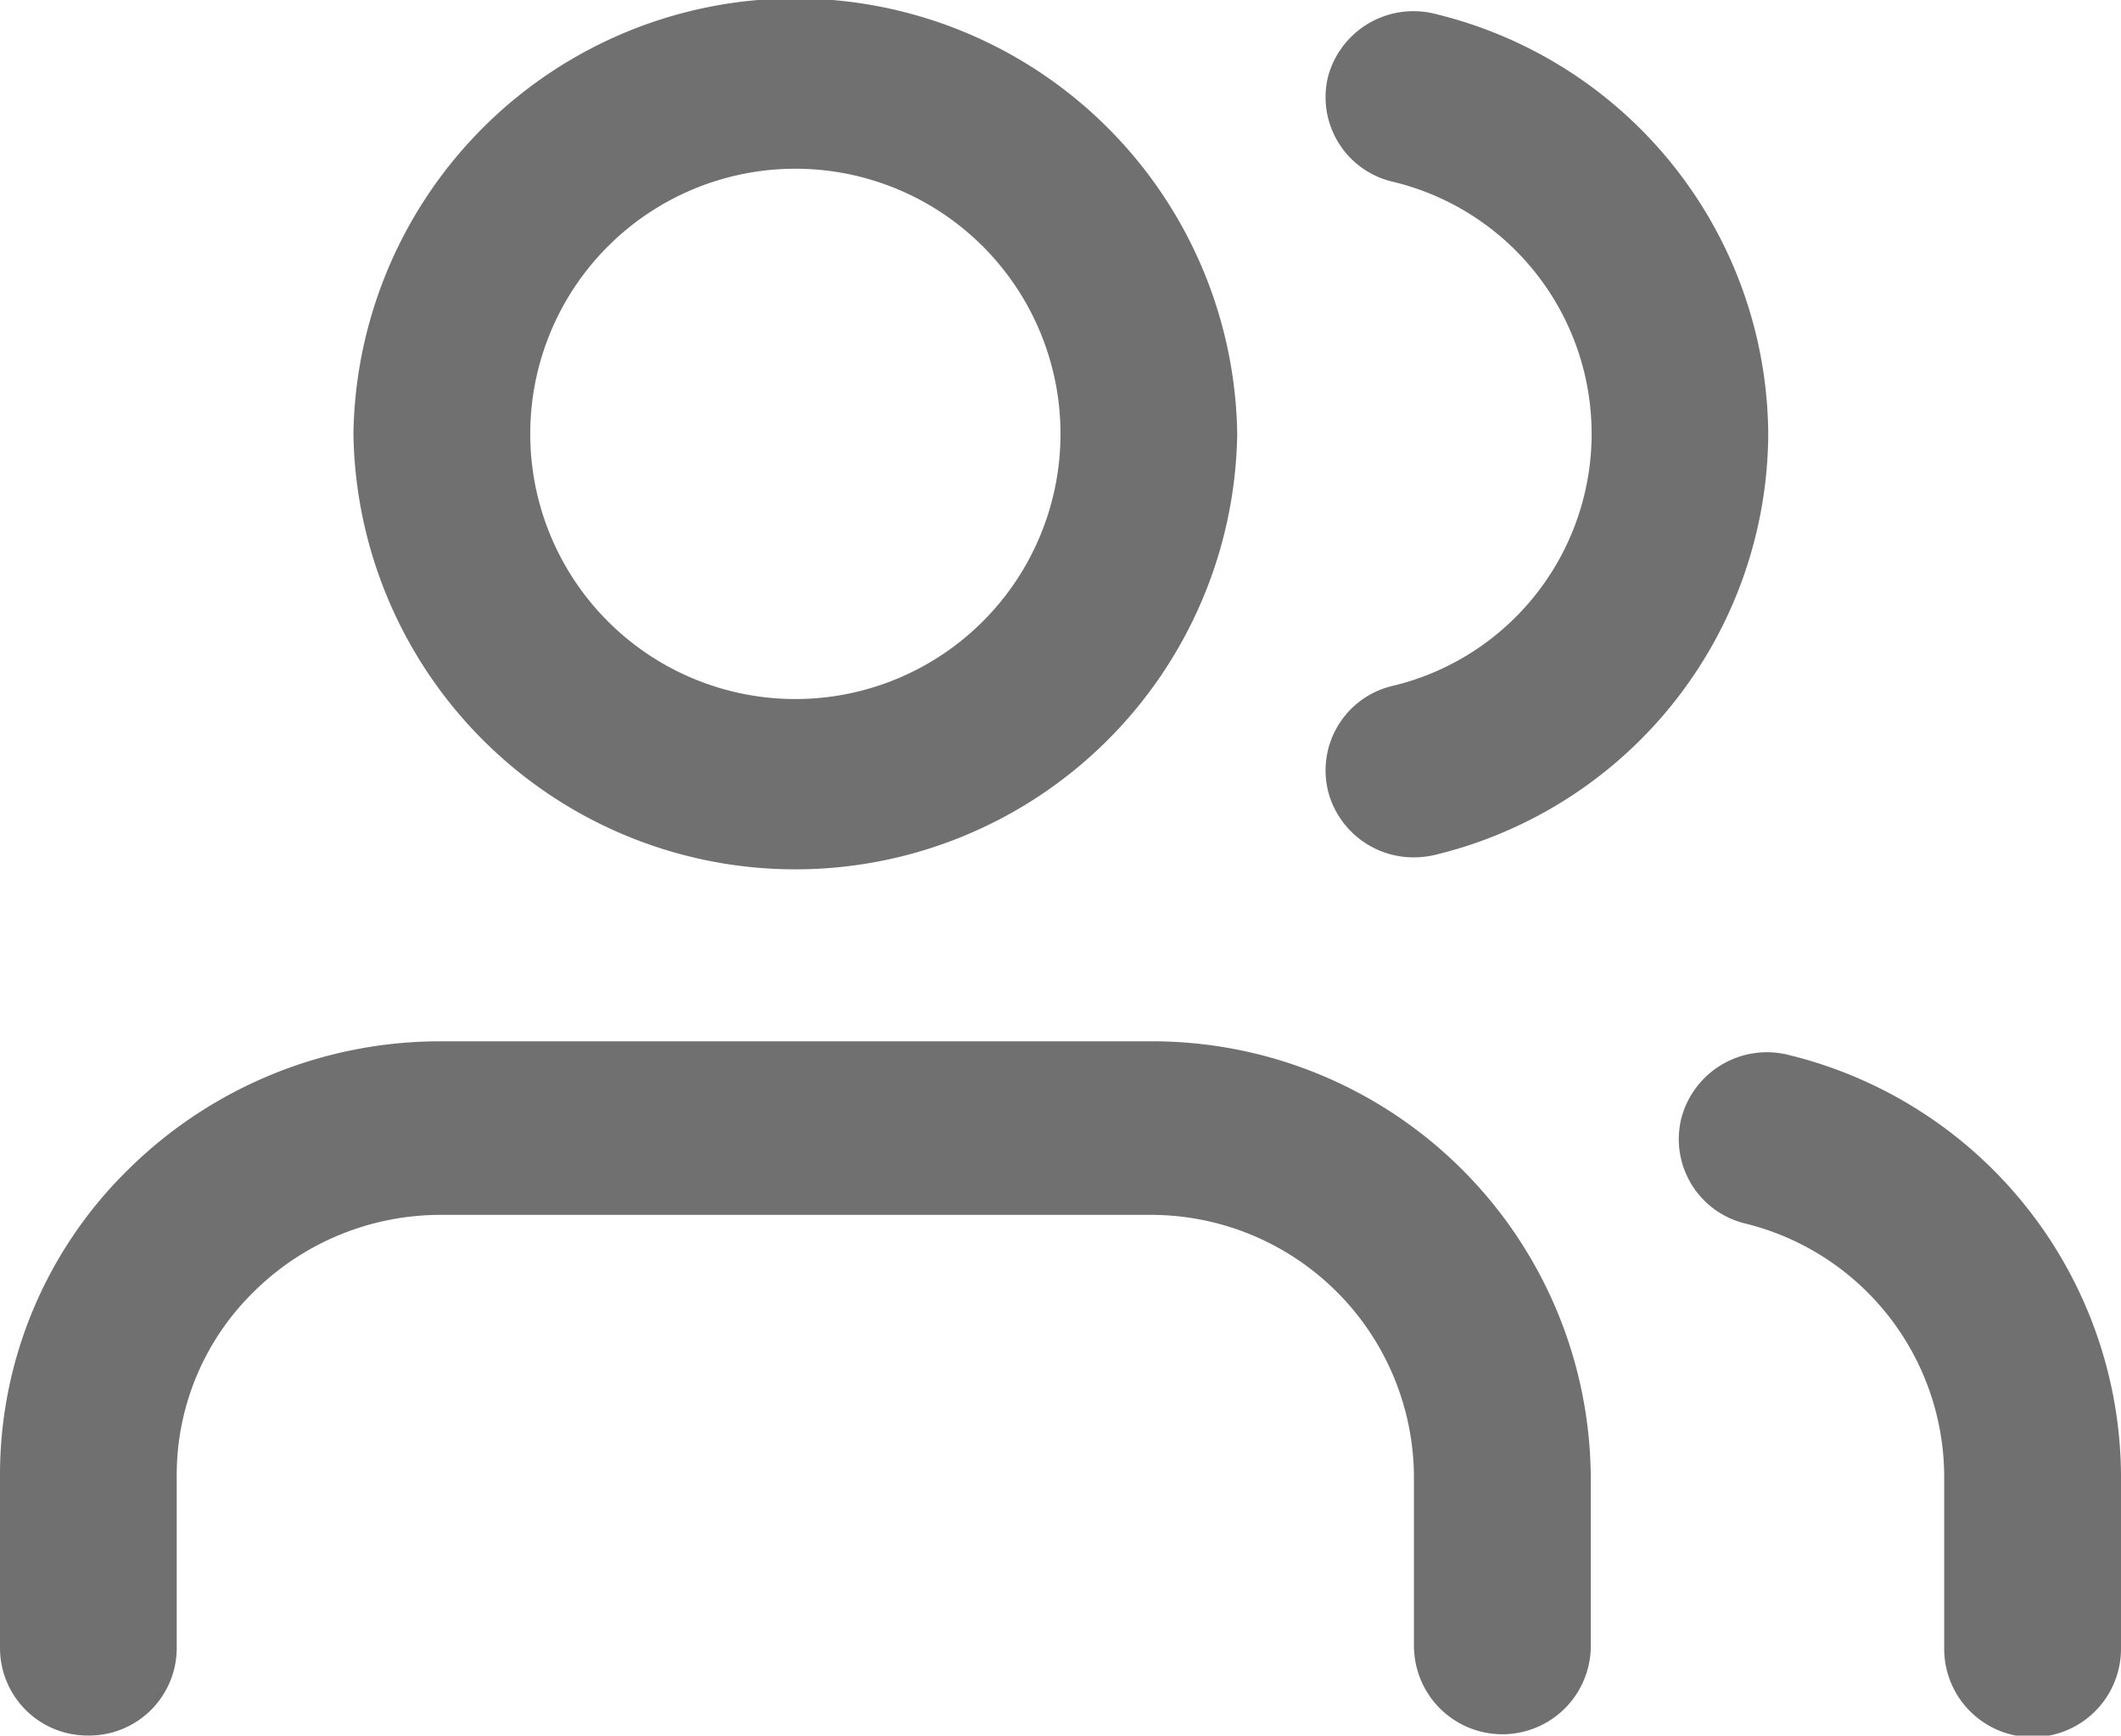 <svg xmlns="http://www.w3.org/2000/svg" width="22" height="18.001" viewBox="0 0 22 18.001">
    <path fill="#707070" d="M20.166 17.1v-1.8a2.709 2.709 0 0 0-2.066-2.611.9.9 0 0 1-.658-1.1.918.918 0 0 1 1.117-.646A4.515 4.515 0 0 1 22 15.3v1.8a.917.917 0 0 1-1.834 0zm-5.5 0v-1.8a2.729 2.729 0 0 0-2.751-2.7H4.584a2.754 2.754 0 0 0-1.945.791 2.657 2.657 0 0 0-.806 1.909v1.8a.908.908 0 0 1-.917.9.908.908 0 0 1-.916-.9v-1.8a4.429 4.429 0 0 1 1.342-3.182A4.6 4.6 0 0 1 4.584 10.8h7.333a4.548 4.548 0 0 1 4.583 4.5v1.8a.917.917 0 0 1-1.833 0zm-11-12.6a4.584 4.584 0 0 1 9.167 0 4.584 4.584 0 0 1-9.167 0zm1.834 0a2.75 2.75 0 0 0 5.5 0 2.75 2.75 0 0 0-5.5 0zm8.278 3.715a.9.9 0 0 1 .661-1.1 2.688 2.688 0 0 0 0-5.232.9.9 0 0 1-.661-1.1.918.918 0 0 1 1.116-.637 4.513 4.513 0 0 1 3.447 4.359 4.514 4.514 0 0 1-3.447 4.359.958.958 0 0 1-.228.028.915.915 0 0 1-.888-.676z"/>
</svg>
